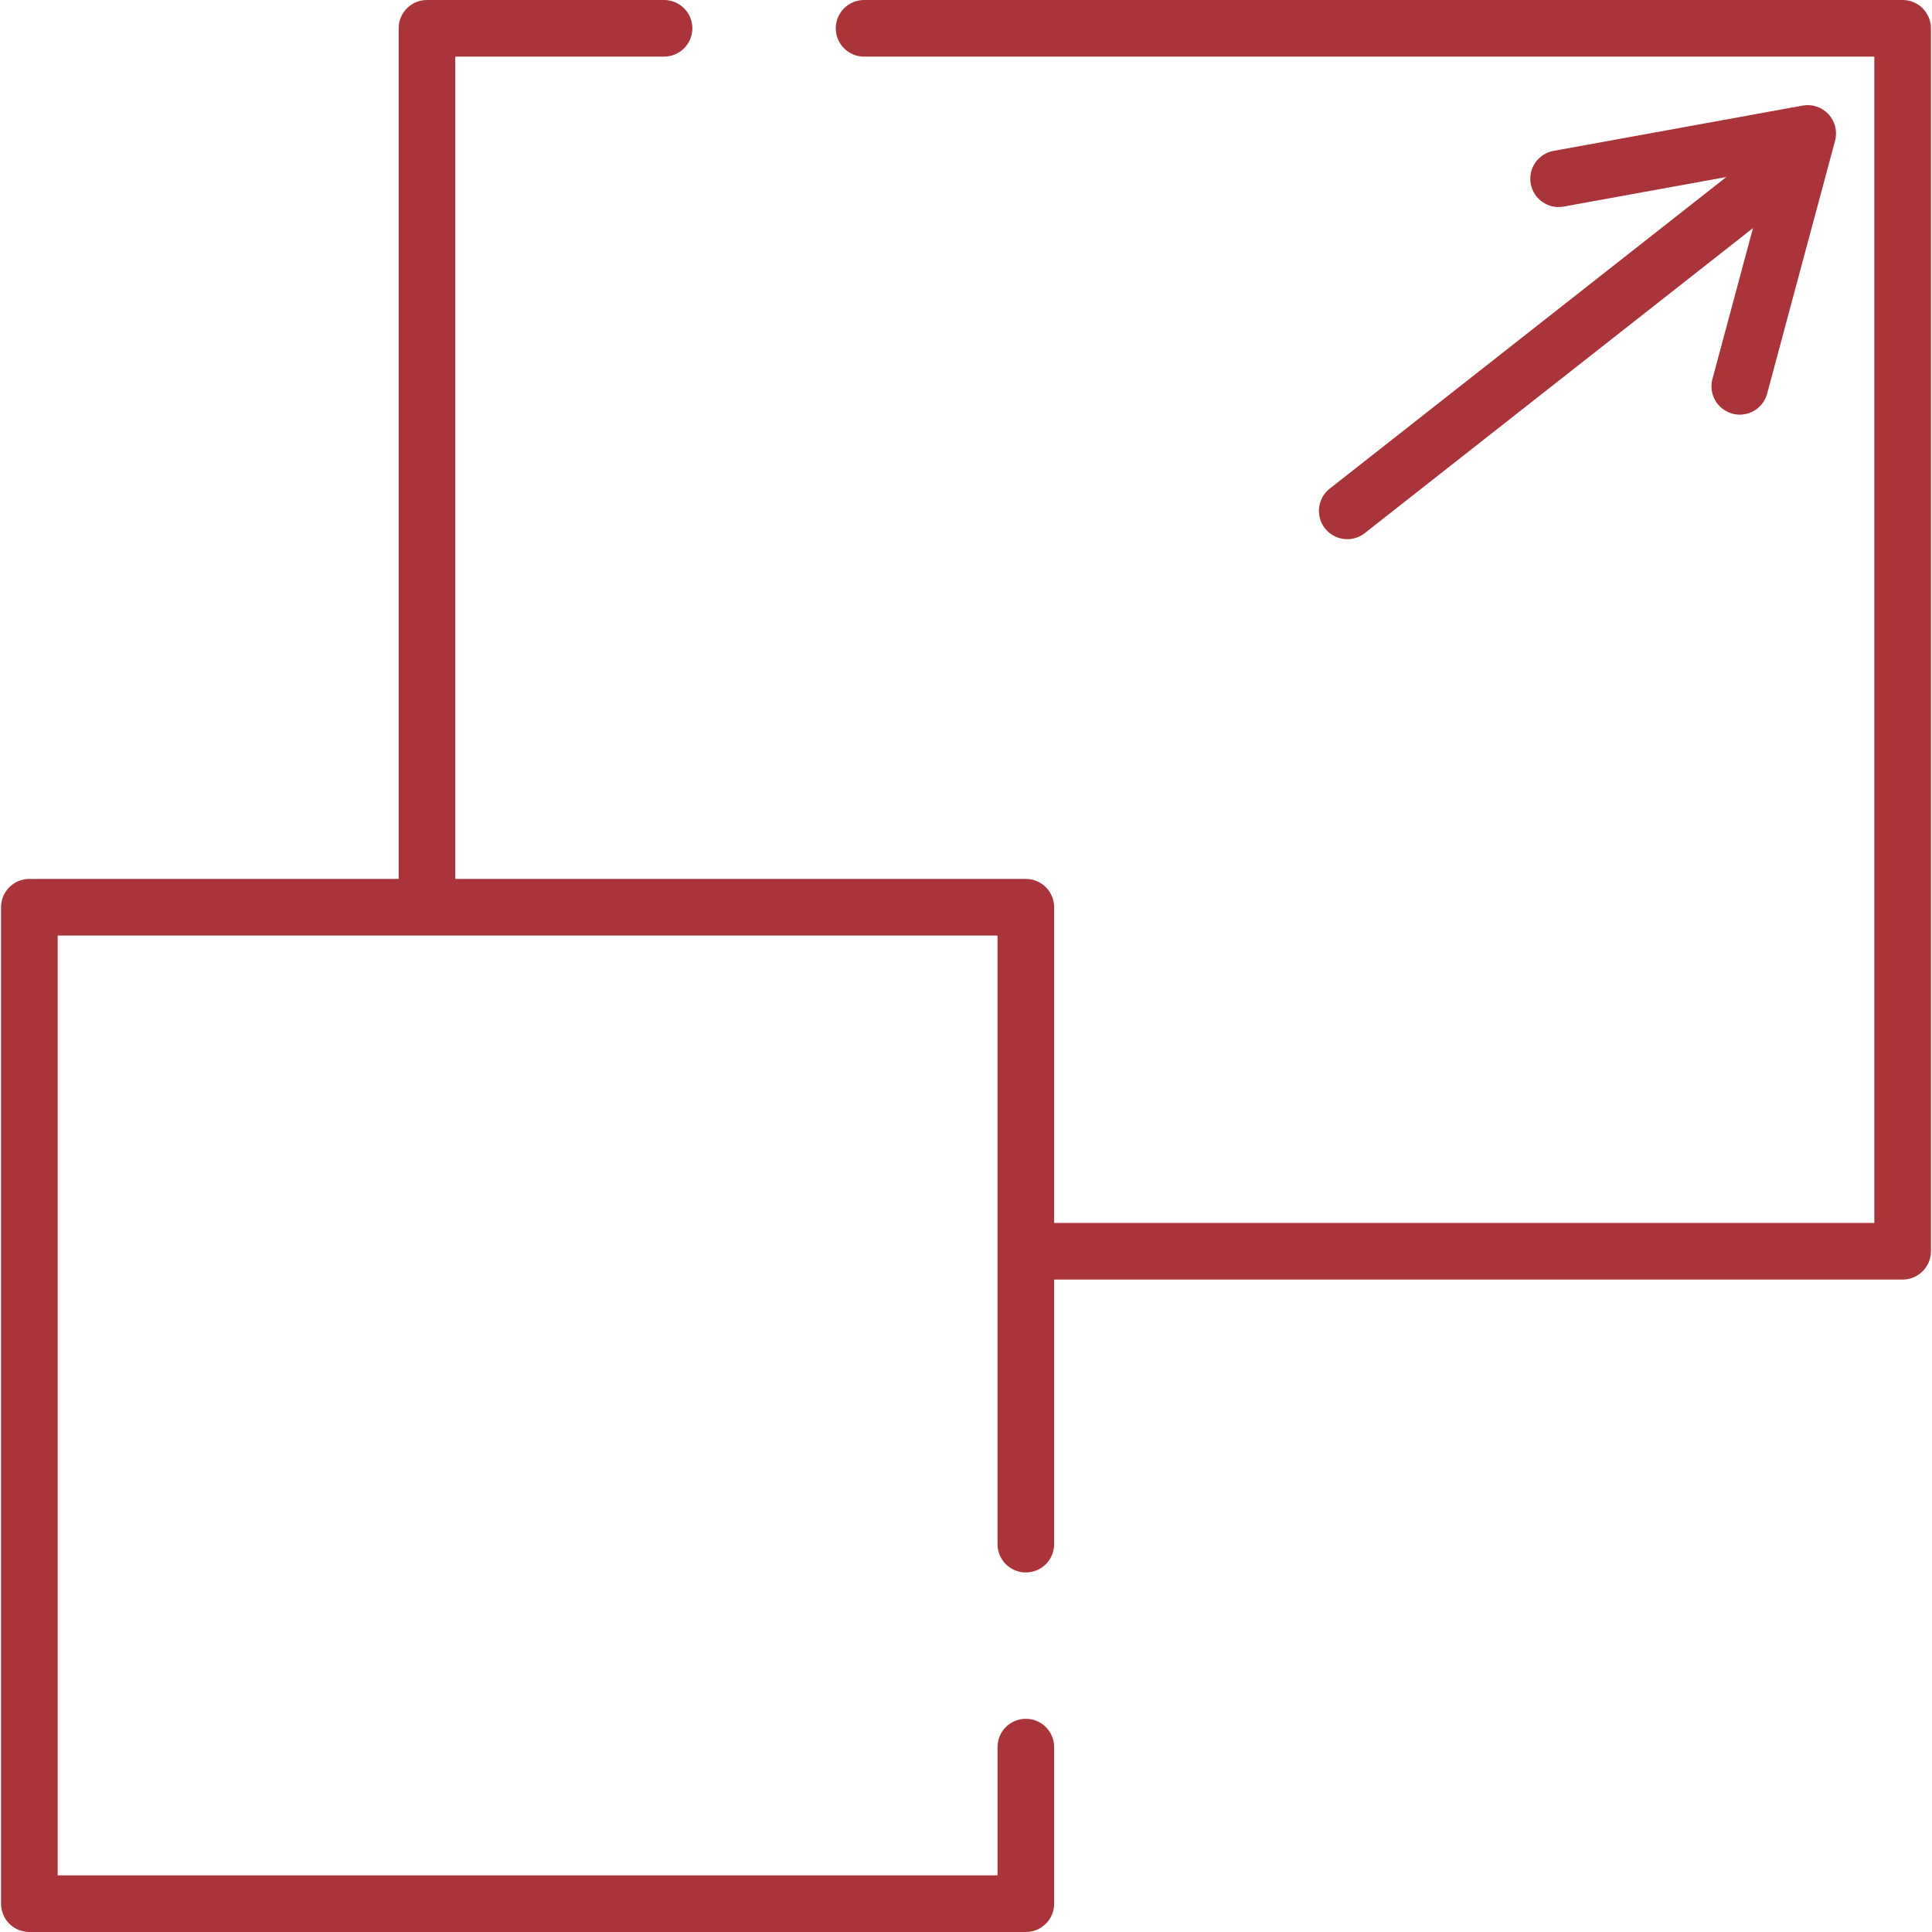 <?xml version="1.0" encoding="iso-8859-1"?>
<!-- Generator: Adobe Illustrator 19.0.0, SVG Export Plug-In . SVG Version: 6.00 Build 0)  -->
<svg xmlns="http://www.w3.org/2000/svg" xmlns:xlink="http://www.w3.org/1999/xlink" version="1.1" id="Capa_1" x="0px" y="0px" viewBox="0 0 511.999 511.999" style="enable-background:new 0 0 511.999 511.999;" xml:space="preserve" width="512px" height="512px">
<g>
	<g>
		<path d="M484.584,30.281c-1.742-1.891-4.328-2.76-6.861-2.3l-66.02,12.004c-4.076,0.741-6.78,4.647-6.039,8.723    c0.741,4.077,4.641,6.782,8.723,6.039l43.114-7.839l-105.108,82.585c-3.258,2.56-3.823,7.277-1.264,10.534    c1.48,1.883,3.681,2.867,5.904,2.867c1.623,0,3.256-0.524,4.63-1.603l102.894-80.845l-10.743,39.989    c-1.075,4.002,1.297,8.117,5.298,9.192c0.653,0.175,1.307,0.259,1.952,0.259c3.311,0,6.341-2.209,7.24-5.557l18.005-67.02    C486.978,34.825,486.325,32.173,484.584,30.281z" fill="#a93439"/>
	</g>
</g>
<g>
	<g>
		<path d="M504.22,0H228.991c-4.143,0-7.502,3.358-7.502,7.502c0,4.144,3.359,7.502,7.502,7.502h267.726v309.089H279.356v-83.67    c0-4.144-3.358-7.502-7.502-7.502H120.653V15.004h55.323c4.143,0,7.502-3.358,7.502-7.502c0-4.144-3.359-7.502-7.503-7.502H113.15    c-4.143,0-7.502,3.358-7.502,7.502v225.419H7.78c-4.143,0-7.502,3.358-7.502,7.502v264.074c0,4.144,3.359,7.502,7.502,7.502    h264.075c4.144,0,7.502-3.358,7.502-7.502v-41.496c0-4.144-3.358-7.502-7.502-7.502c-4.144,0-7.502,3.358-7.502,7.502v33.994    H15.281v-249.07h249.07v161.293c0,4.144,3.358,7.502,7.502,7.502c4.144,0,7.502-3.358,7.502-7.502v-70.122H504.22    c4.144,0,7.502-3.358,7.502-7.502V7.502C511.721,3.358,508.363,0,504.22,0z" fill="#a93439"/>
	</g>
</g>
<g>
</g>
<g>
</g>
<g>
</g>
<g>
</g>
<g>
</g>
<g>
</g>
<g>
</g>
<g>
</g>
<g>
</g>
<g>
</g>
<g>
</g>
<g>
</g>
<g>
</g>
<g>
</g>
<g>
</g>
</svg>
